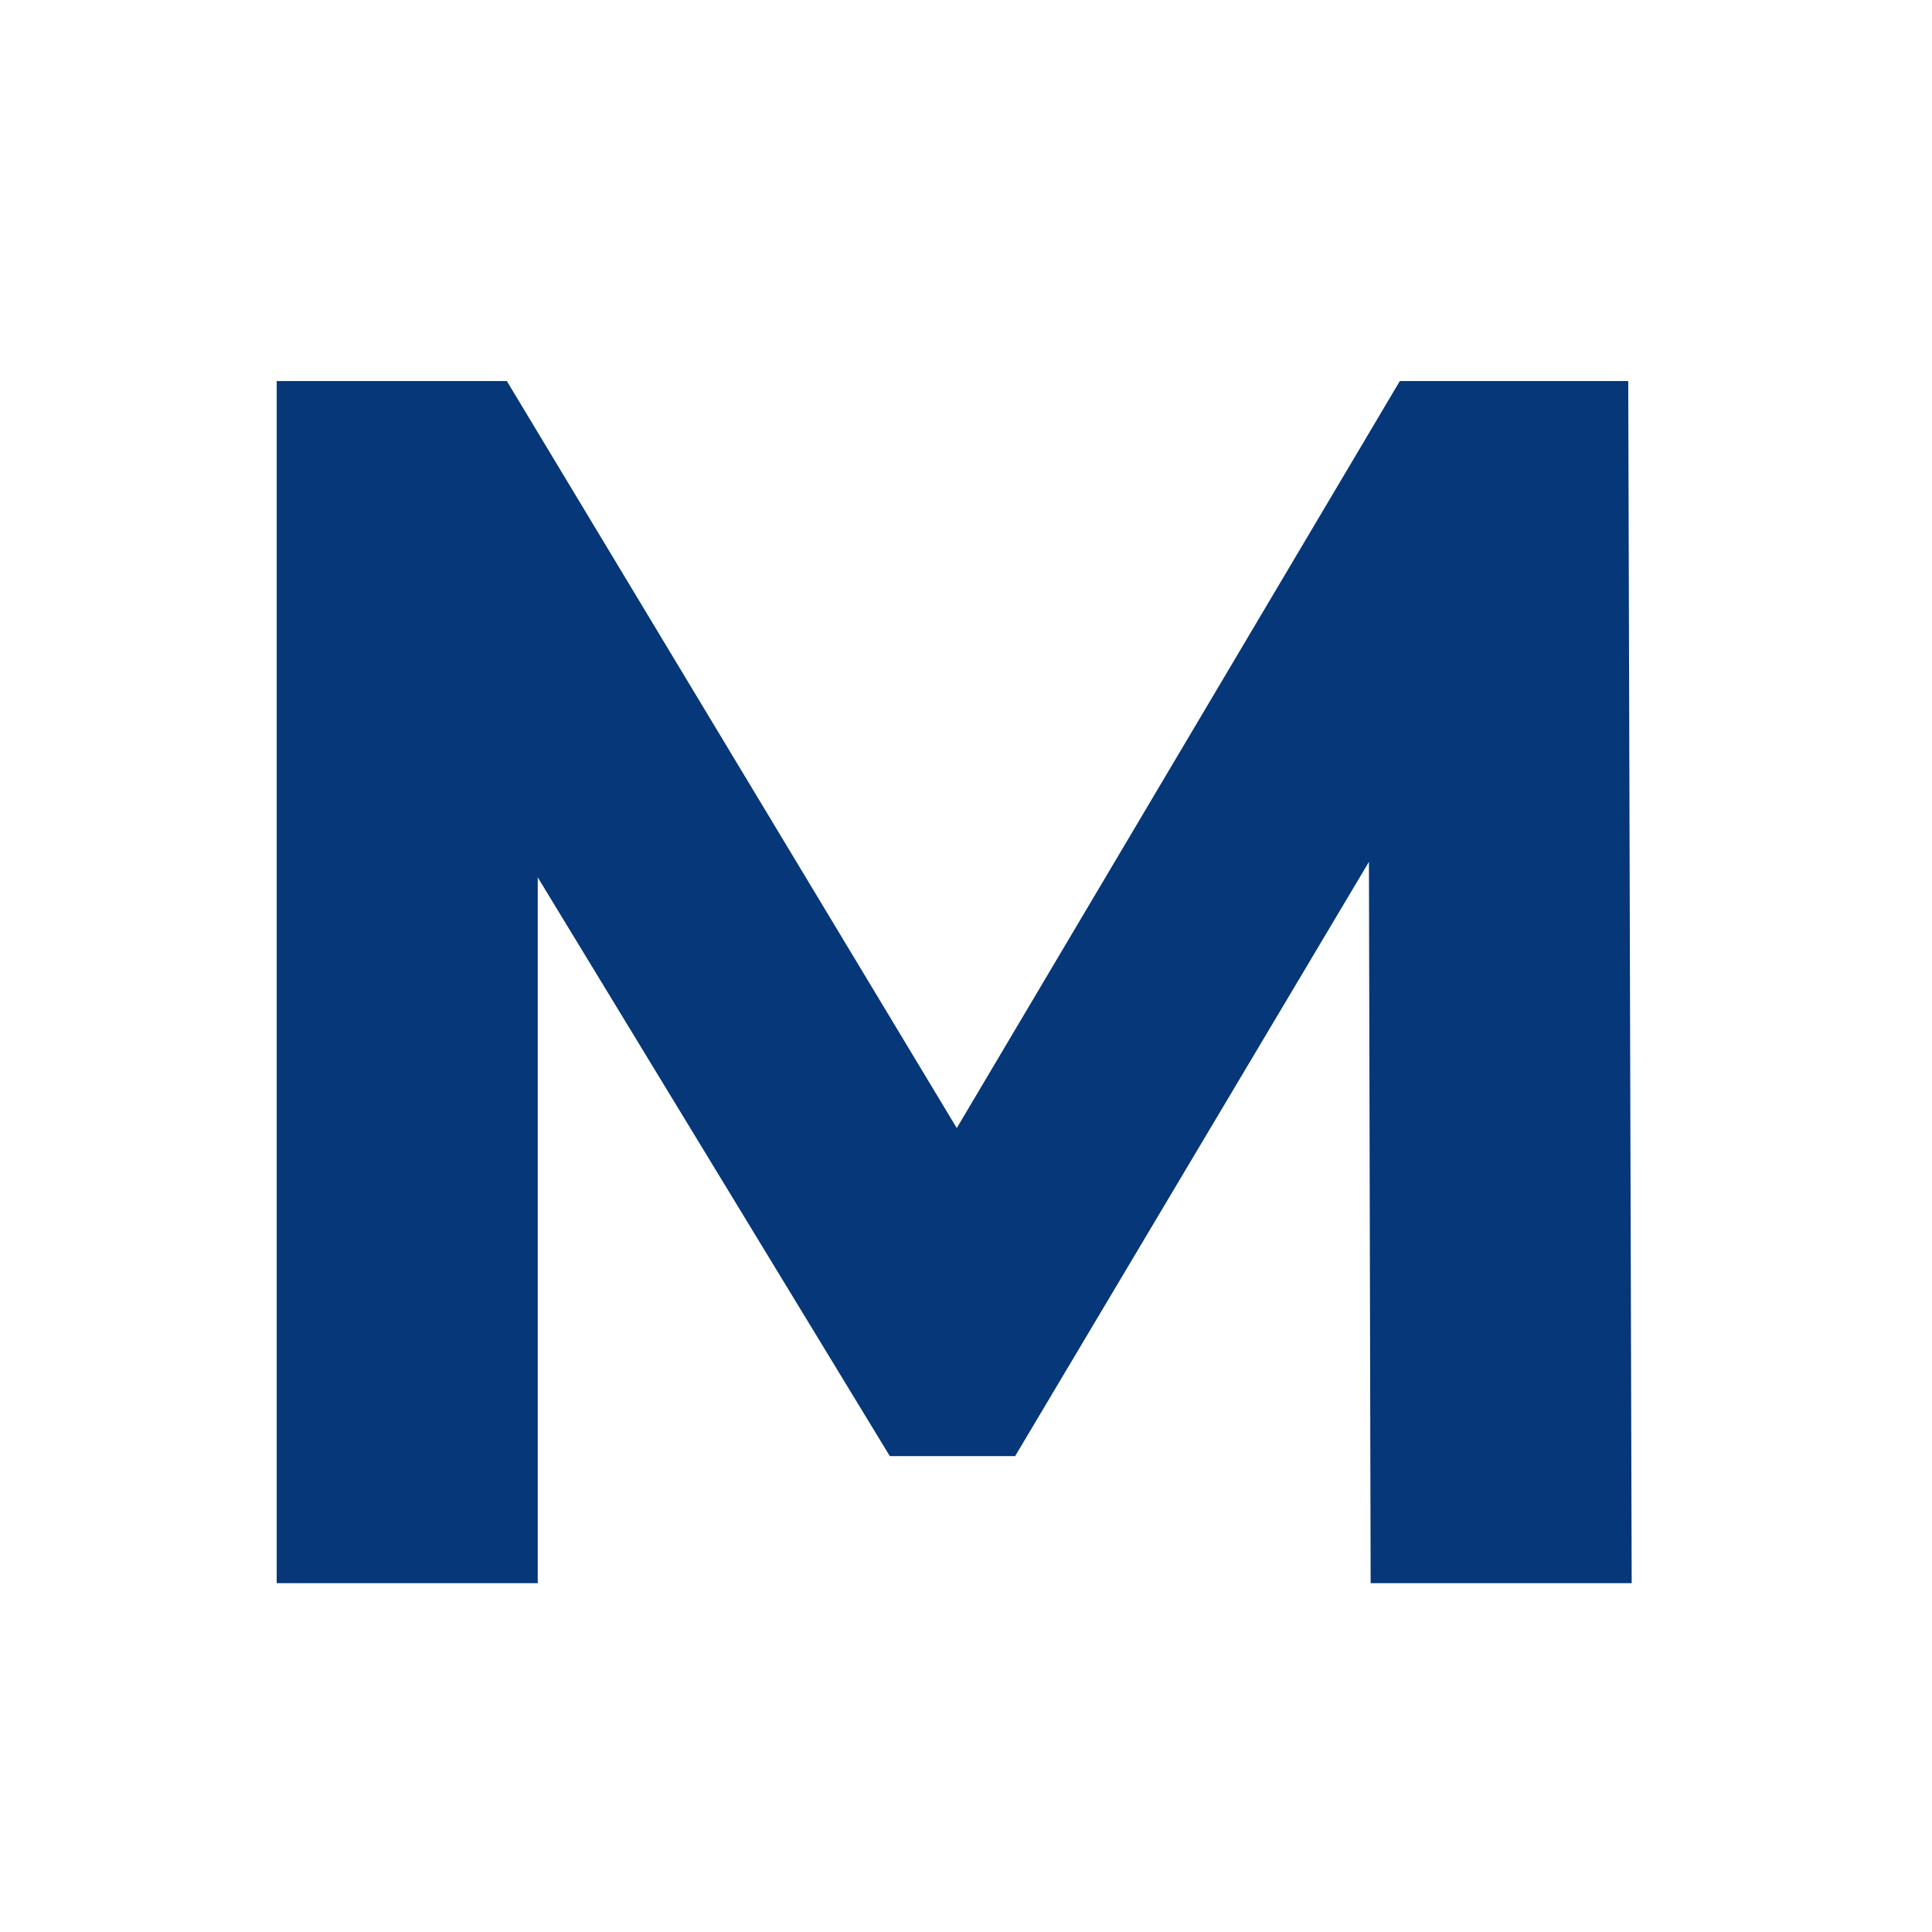 <svg width="72" height="72" viewBox="0 0 72 72" fill="none" xmlns="http://www.w3.org/2000/svg">
<rect width="72" height="72" fill="white"/>
<path d="M51.08 59L51.016 32.12L37.832 54.264H33.16L20.04 32.696V59H10.312V14.2H18.888L35.656 42.04L52.168 14.2H60.68L60.808 59H51.08Z" fill="#053779"/>
</svg>
